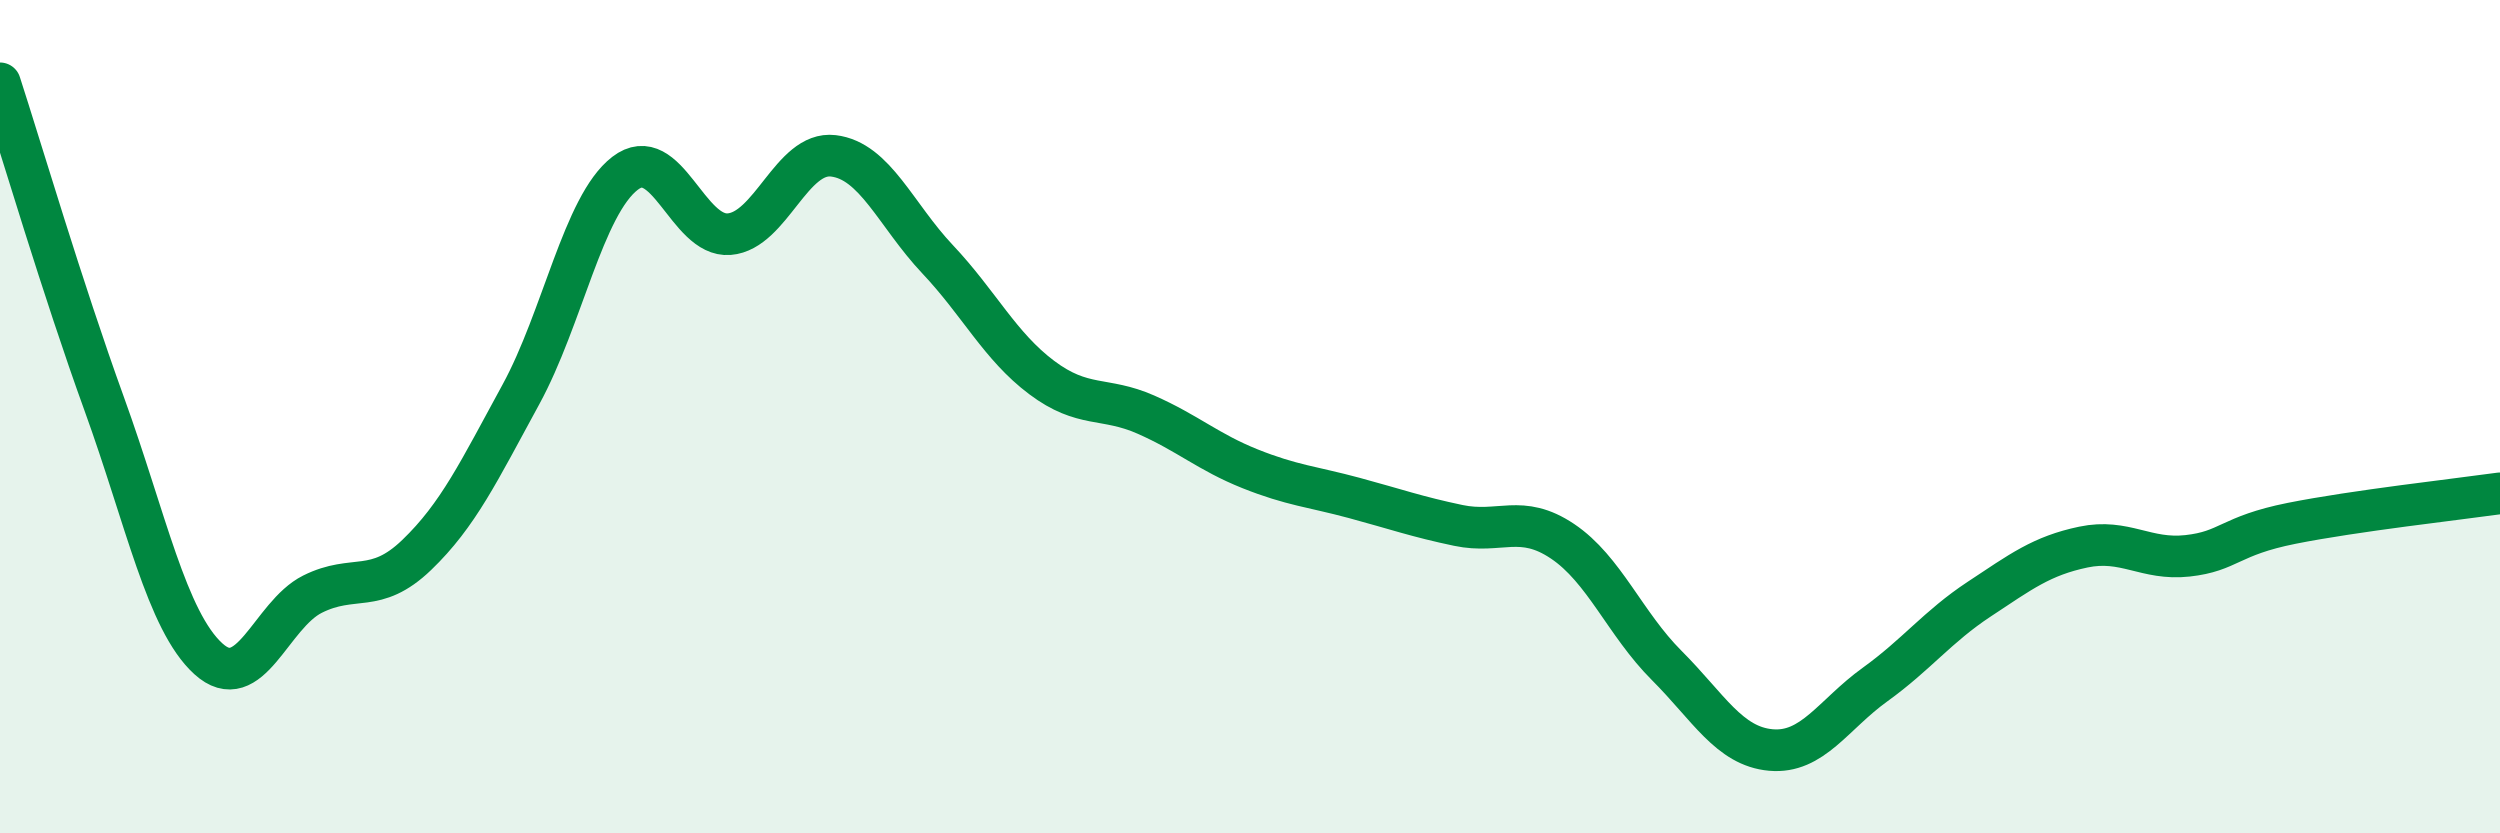 
    <svg width="60" height="20" viewBox="0 0 60 20" xmlns="http://www.w3.org/2000/svg">
      <path
        d="M 0,2 C 0.5,3.54 1.5,6.93 2.5,9.69 C 3.5,12.45 4,14.9 5,15.81 C 6,16.72 6.5,14.76 7.5,14.26 C 8.5,13.76 9,14.28 10,13.32 C 11,12.36 11.5,11.3 12.5,9.47 C 13.5,7.64 14,4.93 15,4.16 C 16,3.39 16.5,5.7 17.5,5.62 C 18.5,5.54 19,3.62 20,3.74 C 21,3.86 21.5,5.16 22.5,6.22 C 23.5,7.28 24,8.31 25,9.06 C 26,9.81 26.5,9.51 27.5,9.95 C 28.5,10.39 29,10.85 30,11.25 C 31,11.65 31.5,11.68 32.5,11.95 C 33.5,12.22 34,12.4 35,12.61 C 36,12.82 36.5,12.32 37.5,12.99 C 38.5,13.66 39,14.97 40,15.97 C 41,16.97 41.5,17.91 42.5,18 C 43.5,18.09 44,17.15 45,16.43 C 46,15.71 46.5,15.04 47.5,14.38 C 48.5,13.72 49,13.34 50,13.13 C 51,12.92 51.5,13.45 52.5,13.34 C 53.5,13.23 53.5,12.86 55,12.56 C 56.5,12.26 59,11.98 60,11.84L60 20L0 20Z"
        fill="#008740"
        opacity="0.1"
        stroke-linecap="round"
        stroke-linejoin="round"
      />
      <path
        d="M 0,2 C 0.5,3.54 1.5,6.93 2.5,9.69 C 3.5,12.45 4,14.9 5,15.81 C 6,16.72 6.5,14.76 7.5,14.26 C 8.5,13.76 9,14.28 10,13.32 C 11,12.36 11.5,11.3 12.5,9.47 C 13.5,7.64 14,4.93 15,4.16 C 16,3.39 16.5,5.7 17.5,5.62 C 18.5,5.54 19,3.62 20,3.74 C 21,3.86 21.5,5.16 22.5,6.22 C 23.5,7.28 24,8.31 25,9.06 C 26,9.81 26.5,9.51 27.5,9.95 C 28.5,10.39 29,10.85 30,11.25 C 31,11.65 31.5,11.68 32.5,11.95 C 33.5,12.22 34,12.4 35,12.61 C 36,12.82 36.5,12.32 37.5,12.99 C 38.5,13.66 39,14.97 40,15.97 C 41,16.97 41.5,17.91 42.5,18 C 43.5,18.09 44,17.15 45,16.43 C 46,15.71 46.5,15.04 47.5,14.38 C 48.5,13.72 49,13.34 50,13.13 C 51,12.92 51.5,13.45 52.5,13.34 C 53.5,13.23 53.5,12.86 55,12.56 C 56.5,12.26 59,11.98 60,11.84"
        stroke="#008740"
        stroke-width="1"
        fill="none"
        stroke-linecap="round"
        stroke-linejoin="round"
      />
    </svg>
  